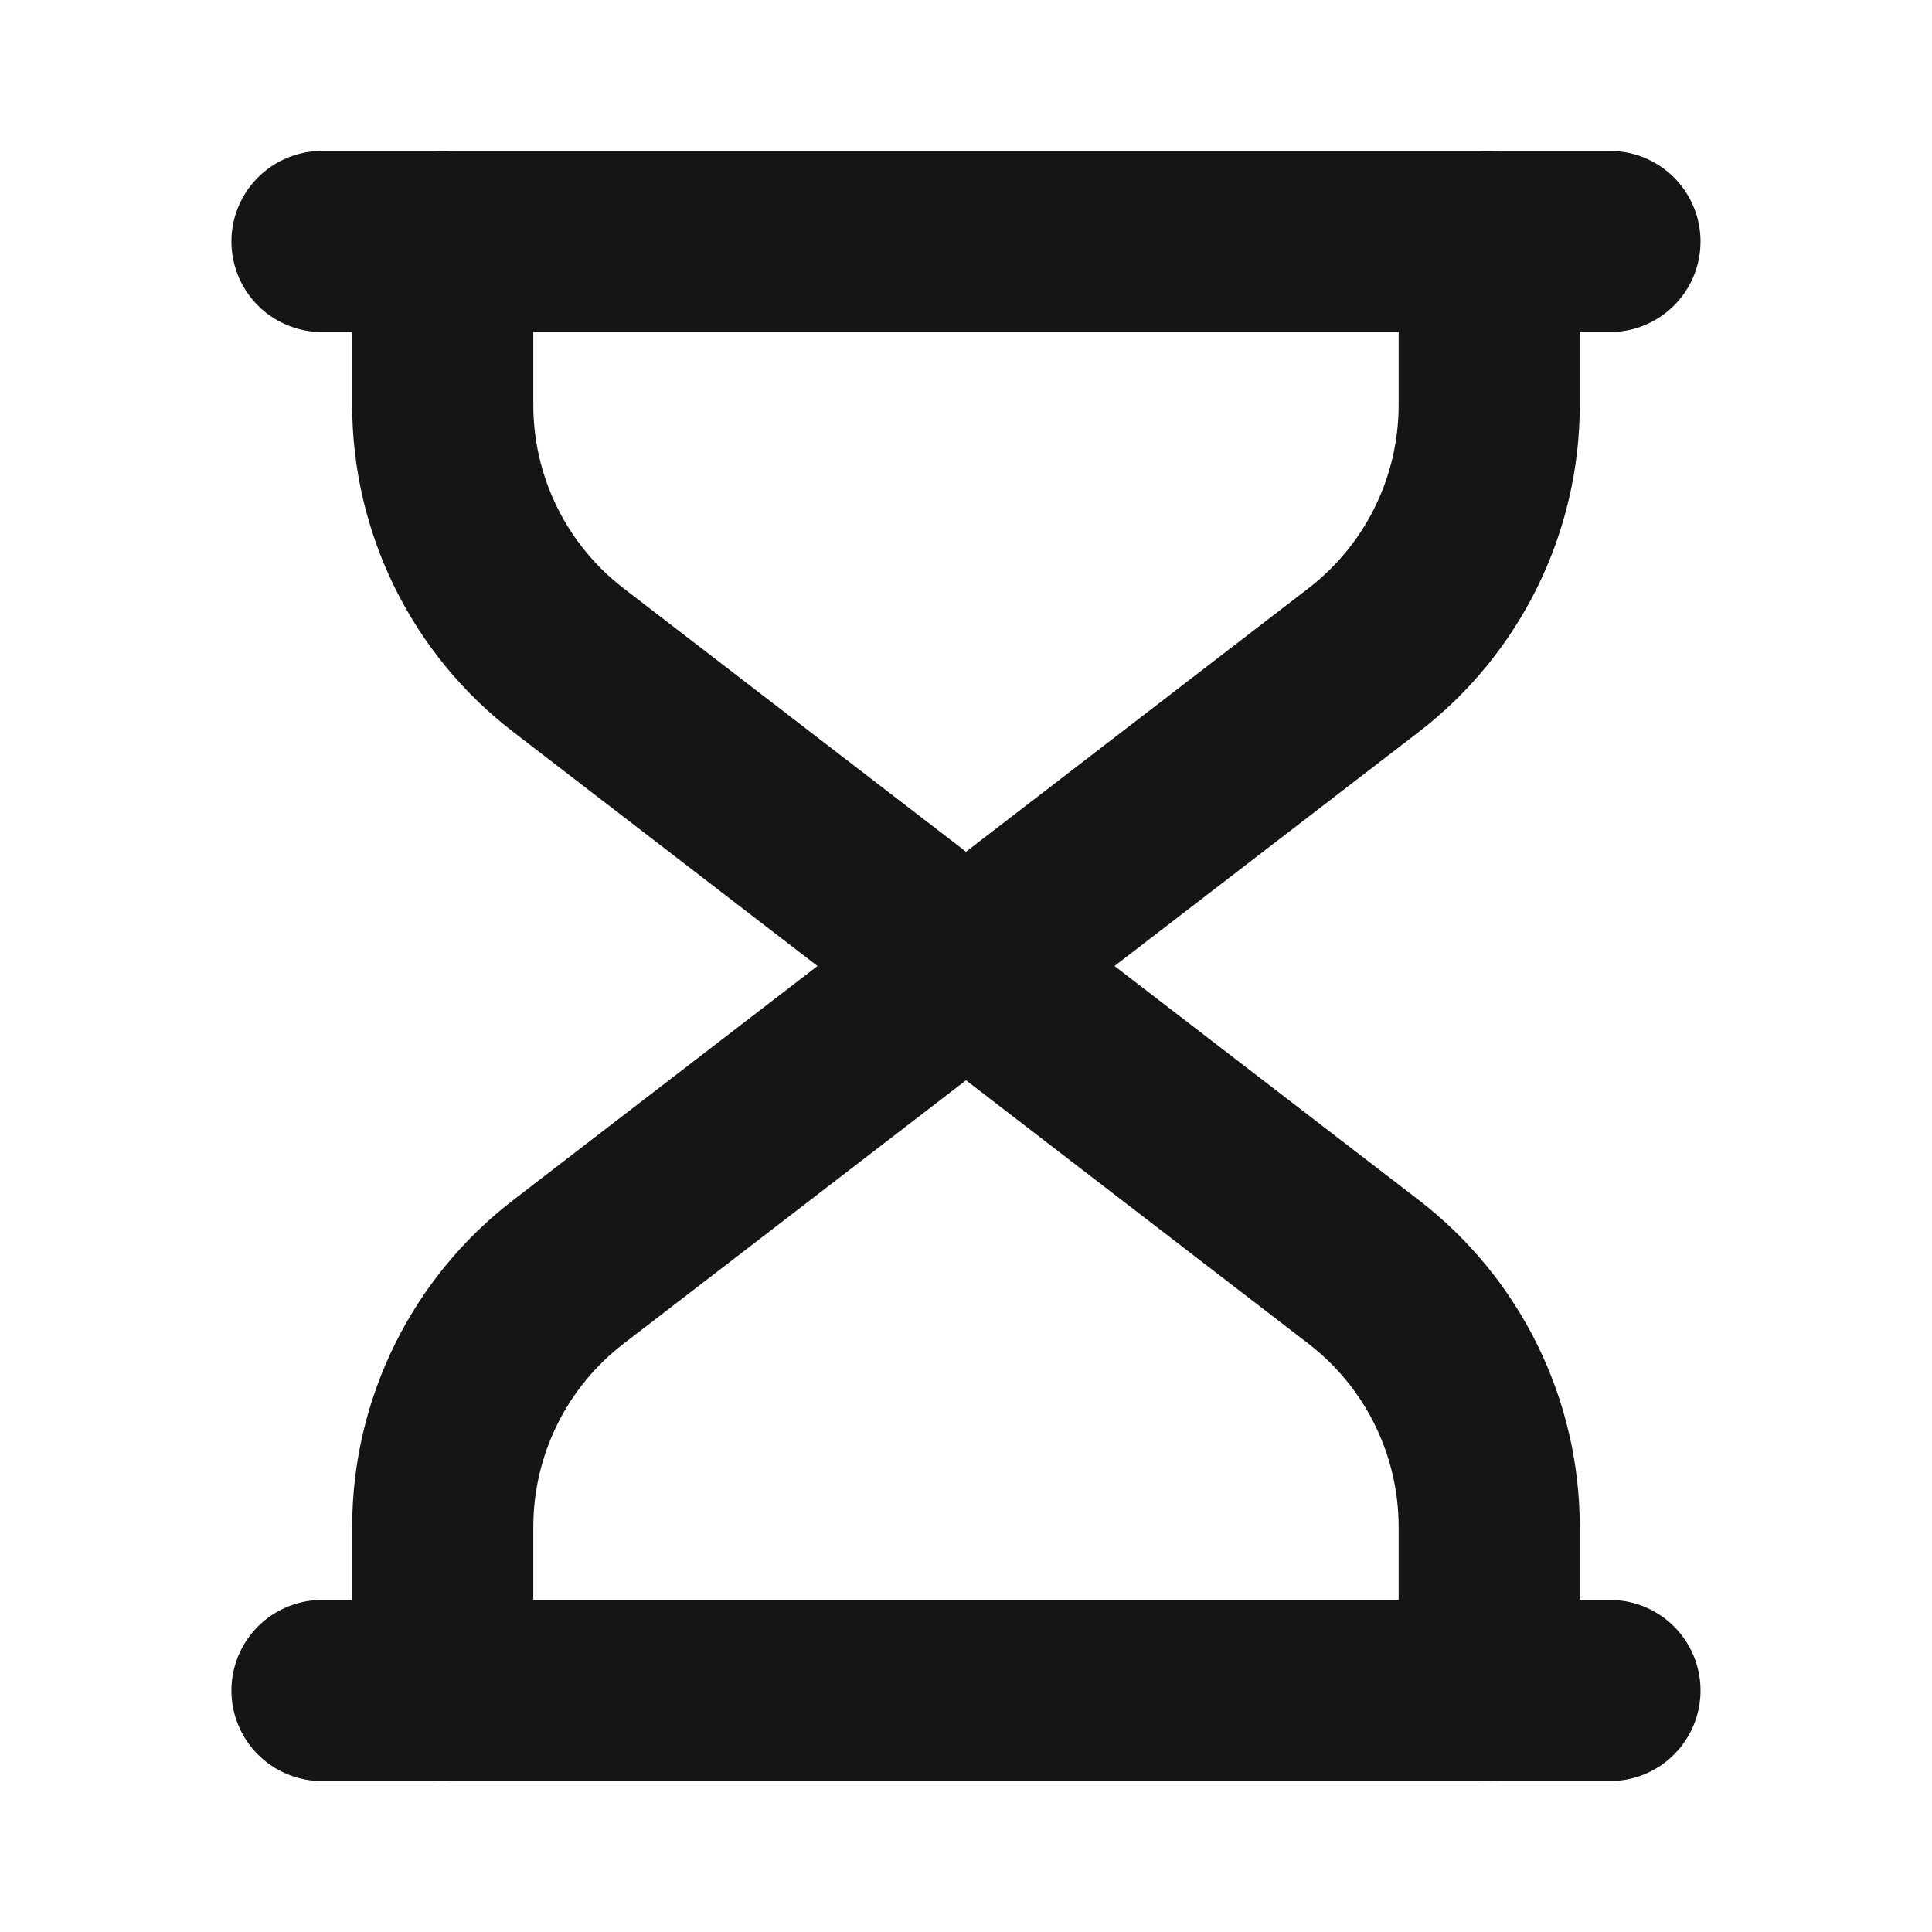 <svg width="32" height="32" viewBox="0 0 32 32" fill="none" xmlns="http://www.w3.org/2000/svg">
<path d="M5.333 4H26.666" stroke="#151515" stroke-width="3" stroke-linecap="round" stroke-linejoin="round"/>
<path d="M7.333 4V6.707C7.333 8.363 8.102 9.925 9.415 10.934L16 16L22.585 10.934C23.897 9.925 24.666 8.363 24.666 6.707V4" stroke="#151515" stroke-width="3" stroke-linecap="round" stroke-linejoin="round"/>
<path d="M7.333 28V25.293C7.333 23.637 8.102 22.075 9.415 21.066L16 16L22.585 21.066C23.897 22.075 24.666 23.637 24.666 25.293V28" stroke="#151515" stroke-width="3" stroke-linecap="round" stroke-linejoin="round"/>
<path d="M5.333 28H26.666" stroke="#151515" stroke-width="3" stroke-linecap="round" stroke-linejoin="round"/>
</svg>
